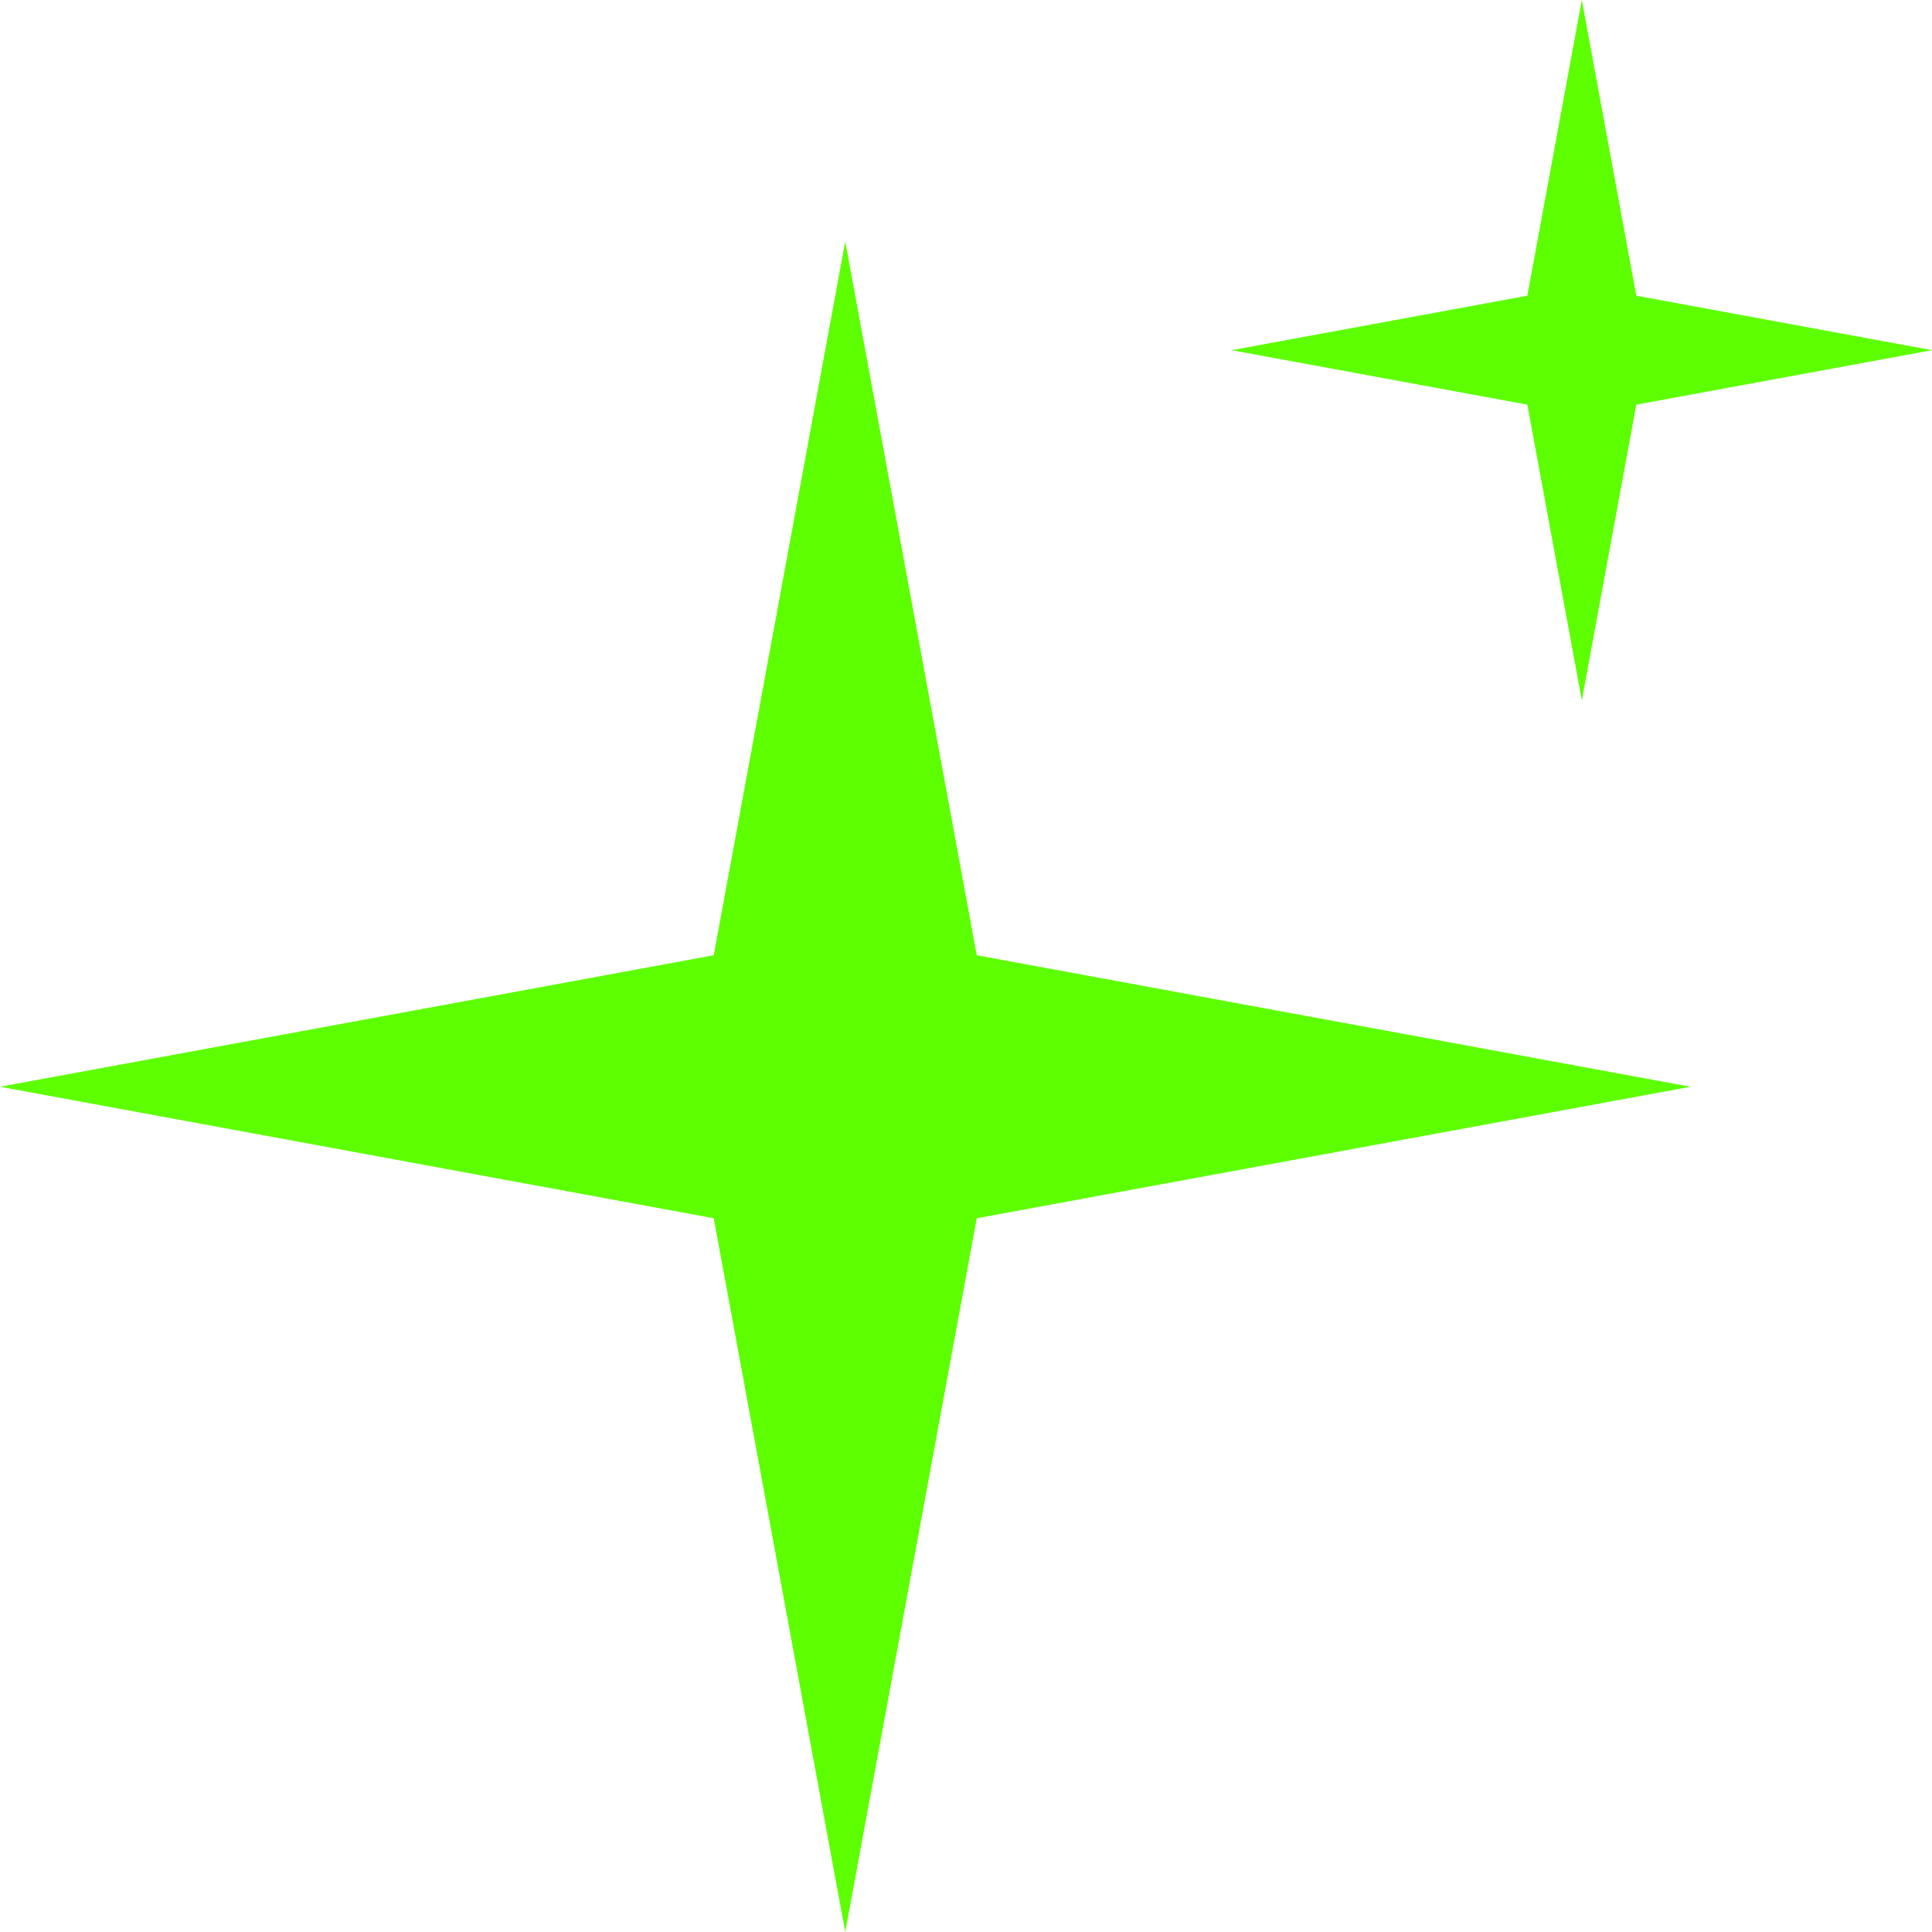 <svg width="162" height="162" viewBox="0 0 162 162" fill="none" xmlns="http://www.w3.org/2000/svg">
<path d="M70.875 20.25L81.901 80.099L141.75 91.125L81.901 102.151L70.875 162L59.849 102.151L0 91.125L59.849 80.099L70.875 20.25Z" fill="#5DFF00"/>
<path d="M132.638 0L137.206 24.795L162 29.363L137.206 33.93L132.638 58.725L128.07 33.93L103.275 29.363L128.07 24.795L132.638 0Z" fill="#5DFF00"/>
</svg>
